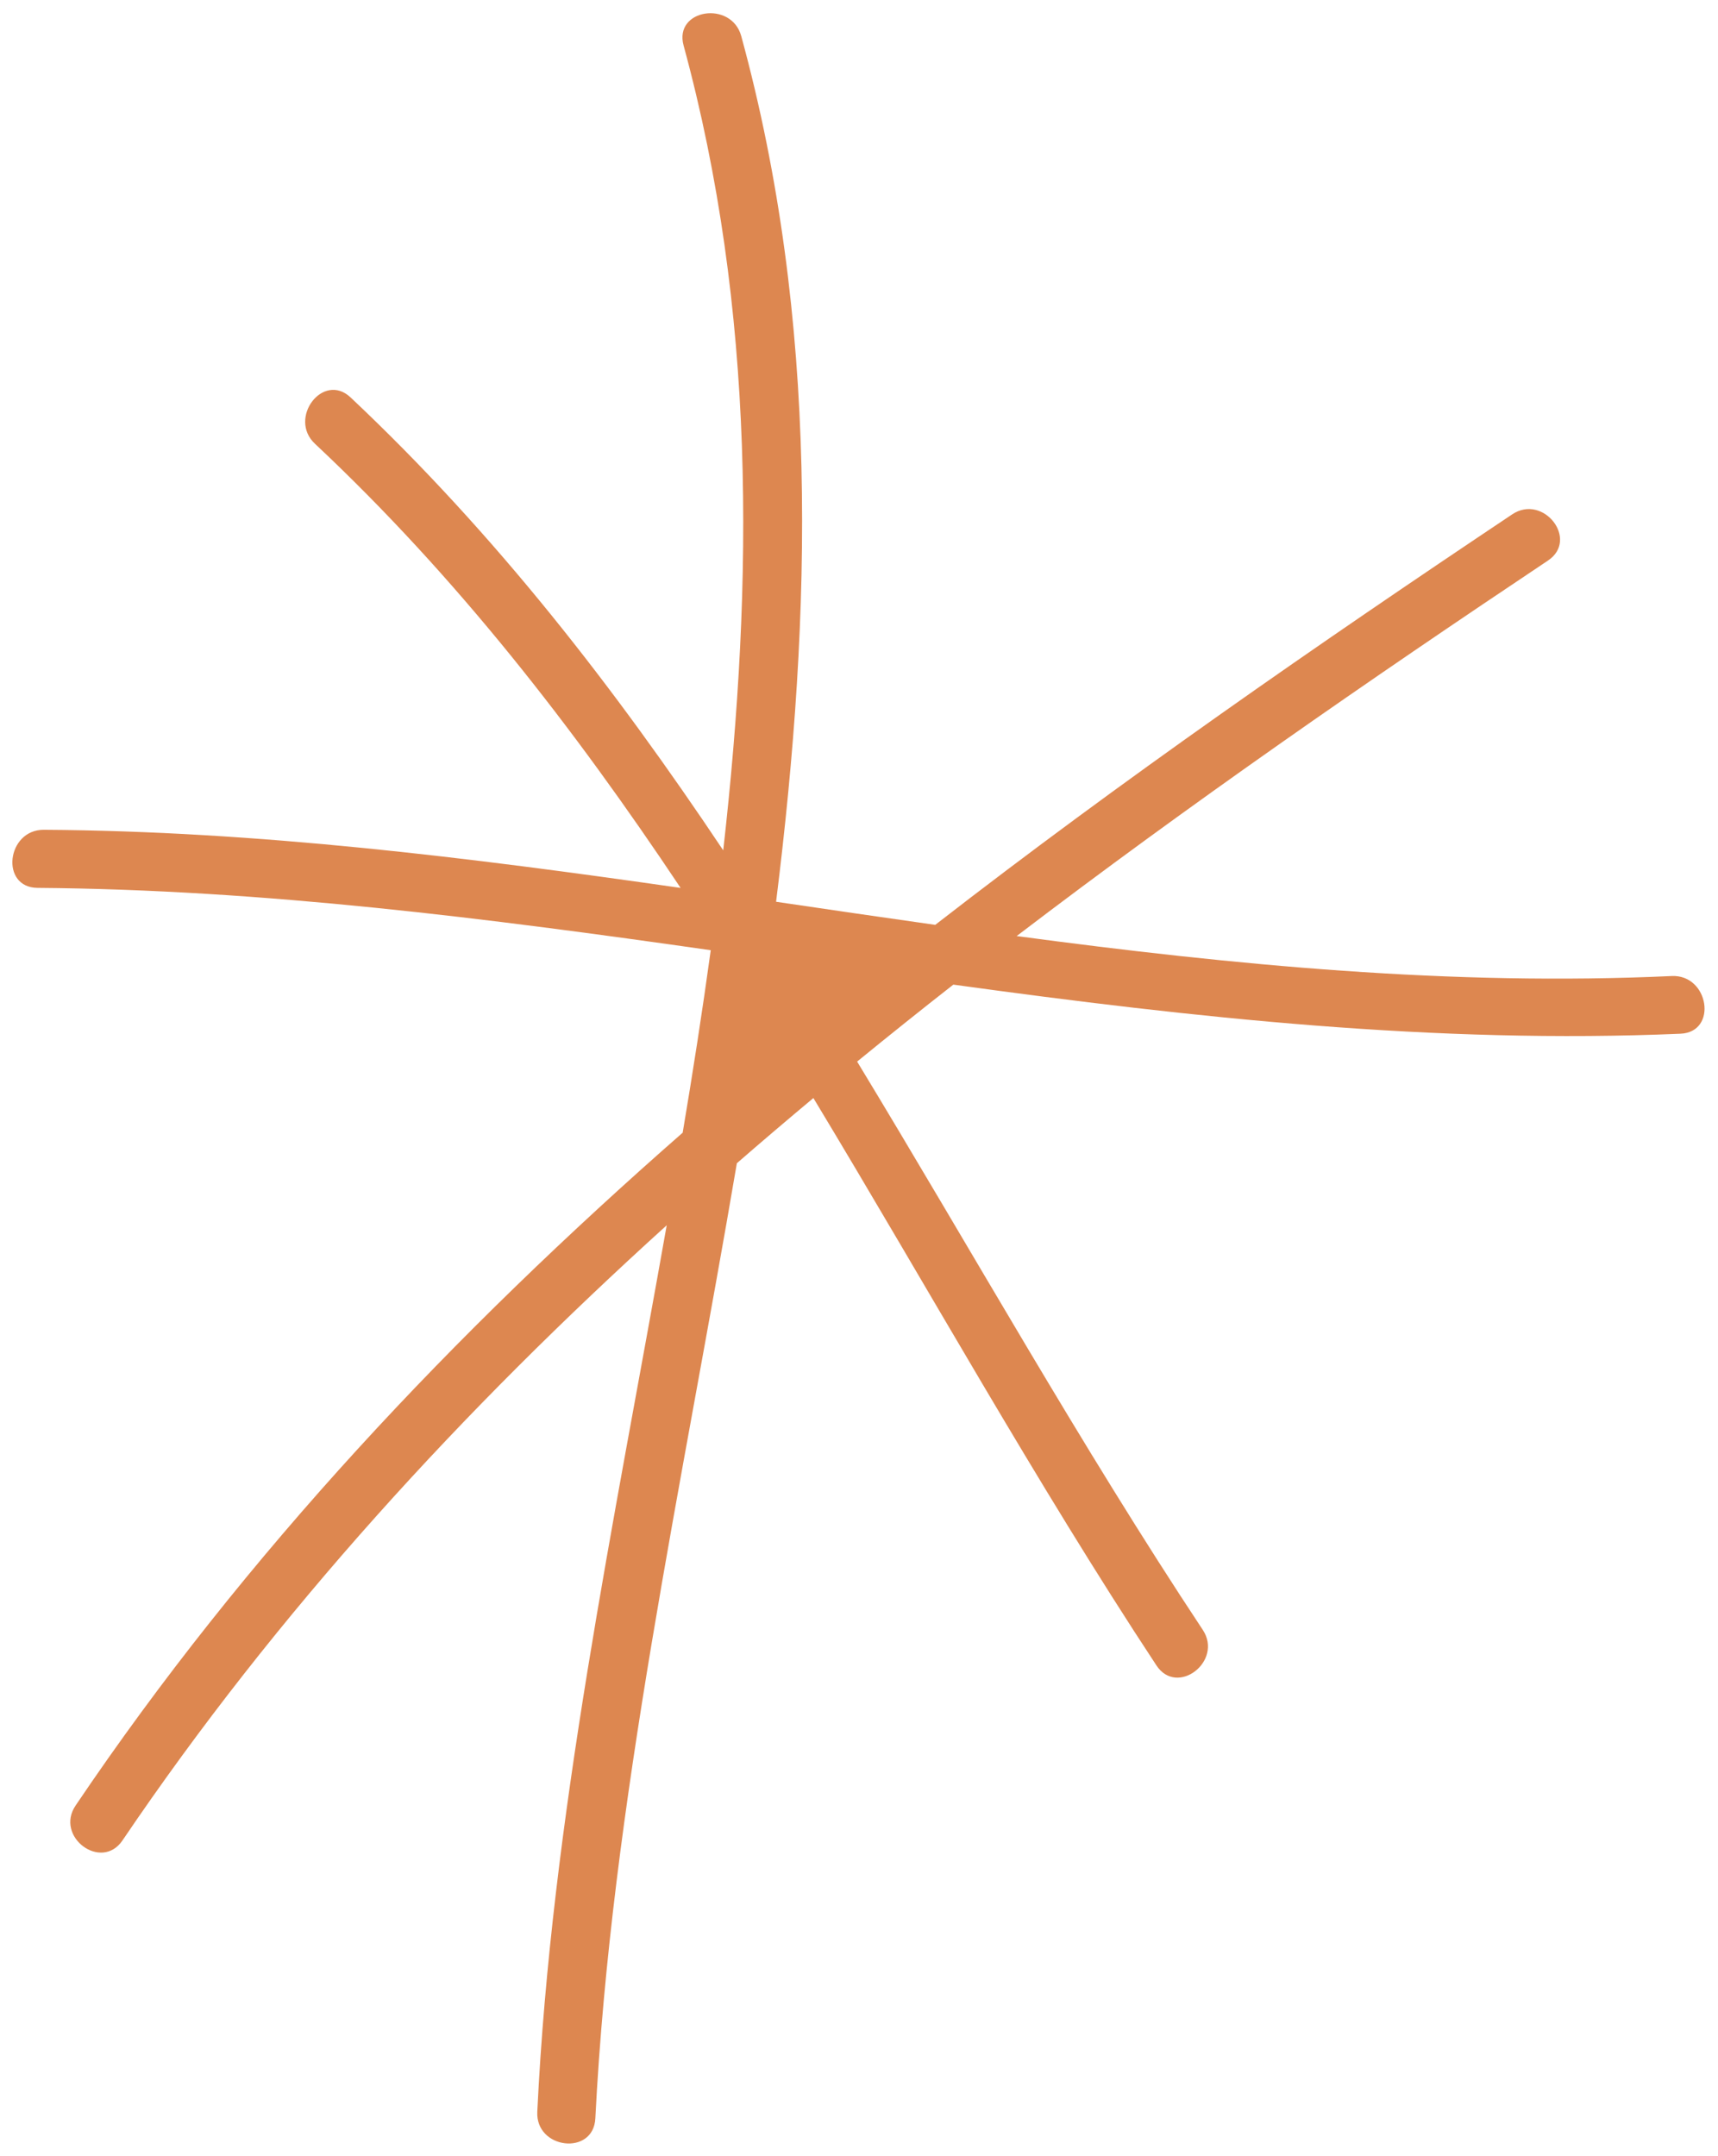 <?xml version="1.0" encoding="UTF-8" standalone="no"?><svg xmlns="http://www.w3.org/2000/svg" xmlns:xlink="http://www.w3.org/1999/xlink" fill="#000000" height="506" preserveAspectRatio="xMidYMid meet" version="1" viewBox="-2.9 -3.1 403.4 506.0" width="403.4" zoomAndPan="magnify"><g fill="#dd8750" id="change1_1"><path d="M389.63,225.98c-51.7,2.39-102.82-2.56-153.81-9.38c40.59-30.95,82.65-60.02,124.75-88.13 c7.37-4.92-1.08-15.74-8.39-10.85c-45.77,30.58-91.57,62.29-135.48,96.35c-12.46-1.76-24.92-3.59-37.37-5.42 c8.54-68.37,10.06-136.48-8.18-203.18c-2.31-8.43-15.87-6.35-13.54,2.2c16.91,62.12,16.5,125.38,9.31,188.91 c-25.45-38.07-53.47-74.28-87.5-106.3c-6.45-6.07-14.76,4.88-8.37,10.87c33.32,31.24,60.87,66.79,85.86,104.25 c-49.62-7.11-99.32-13.34-149.52-13.64c-8.75-0.05-10.32,13.56-1.48,13.63c53.11,0.41,105.64,7.17,158.08,14.63 c-1.96,14.27-4.19,28.56-6.59,42.83c-53.56,46.89-102.51,98.58-142.55,157.92c-4.94,7.32,6.05,15.51,11.01,8.19 c36.37-53.75,80.03-101.16,127.79-144.38c-12.36,69.88-27.12,139.63-30.39,208.08c-0.42,8.78,13.18,10.39,13.63,1.55 c3.73-73.64,20.44-148.86,33.23-224.19c5.94-5.16,11.92-10.25,17.97-15.3c26.83,44.41,52.09,89.99,80.55,133.17 c4.87,7.39,15.74-1.01,10.88-8.35c-28.77-43.42-54.21-88.98-81.16-133.38c7.46-6.09,14.99-12.11,22.59-18.06 c56.58,7.79,113.28,13.99,170.73,11.52C400.5,239.16,398.4,225.57,389.63,225.98z" fill="inherit"/><path d="M173.6,248.8c0.75-4.74,1.48-9.47,2.18-14.21c1.7,2.72,3.39,5.44,5.07,8.17 C178.43,244.77,176,246.77,173.6,248.8z" fill="inherit"/><path d="M191.1,234.24c-2.37-3.84-4.76-7.65-7.15-11.46c6.09,0.87,12.17,1.75,18.26,2.61 C198.5,228.34,194.78,231.26,191.1,234.24z" fill="inherit"/></g></svg>